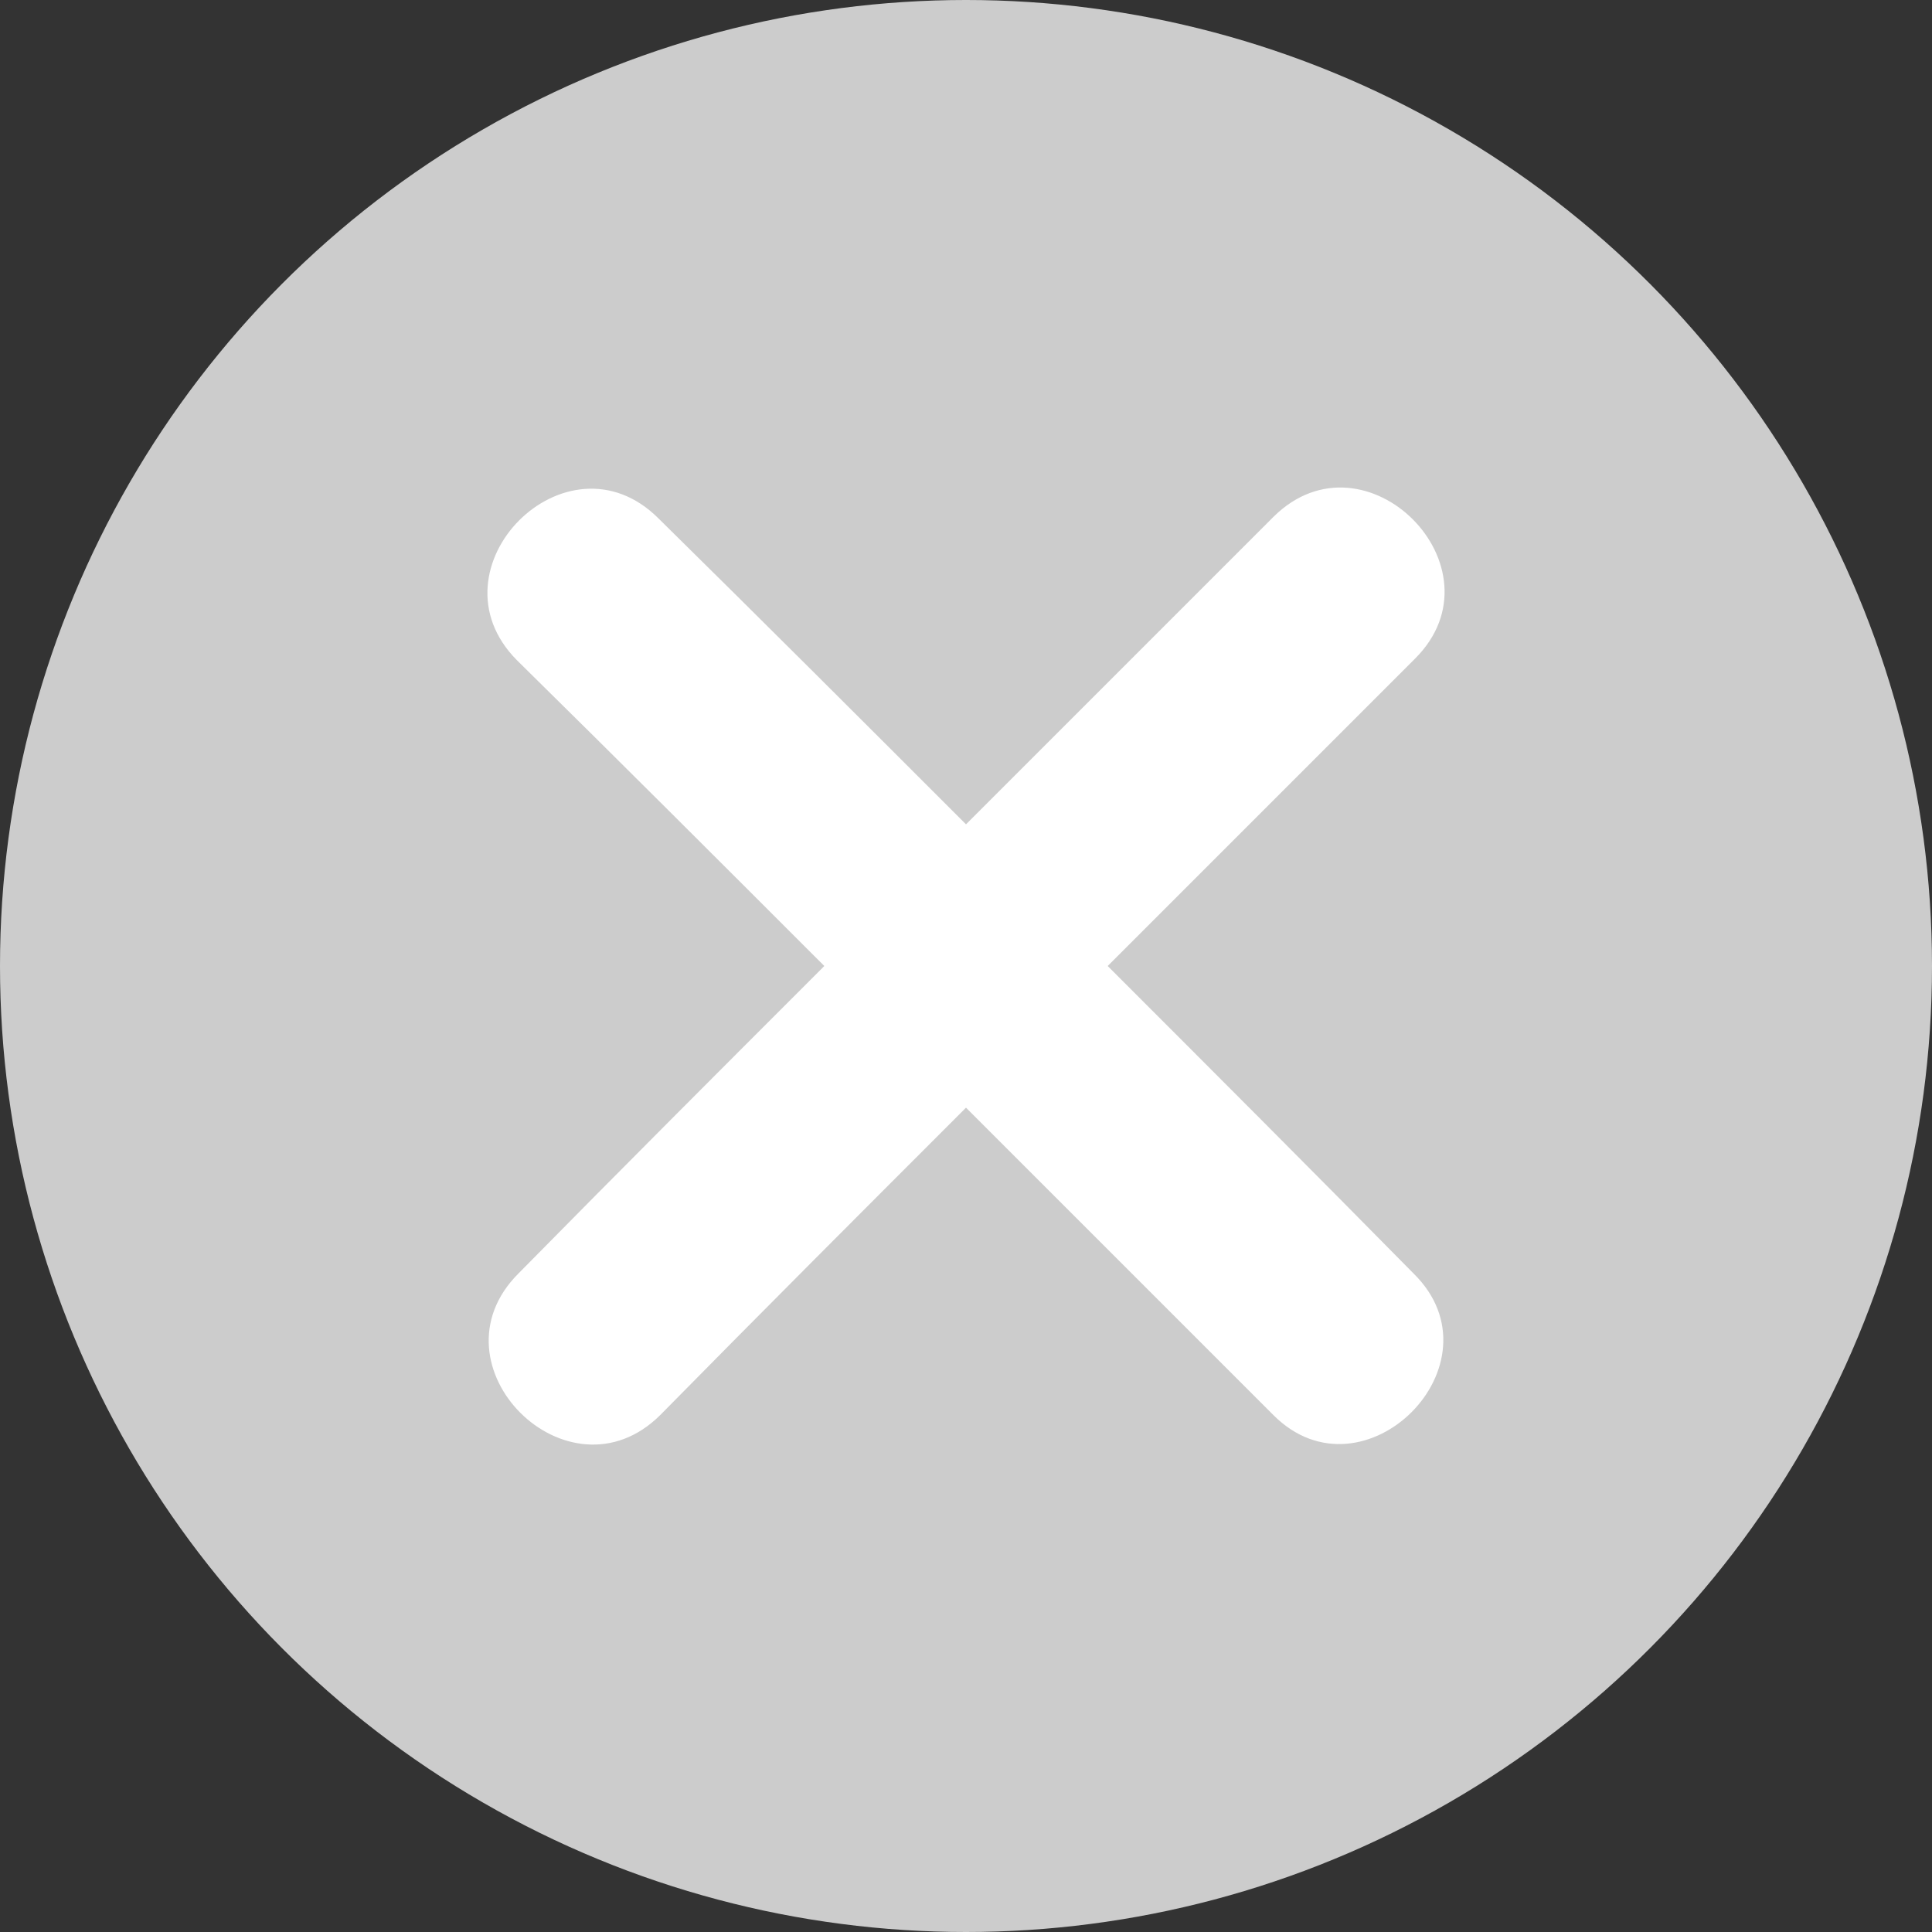 <?xml version="1.0" encoding="UTF-8"?> <!-- Generator: Adobe Illustrator 27.0.0, SVG Export Plug-In . SVG Version: 6.00 Build 0) --> <svg xmlns="http://www.w3.org/2000/svg" xmlns:xlink="http://www.w3.org/1999/xlink" id="_Слой_2" x="0px" y="0px" viewBox="0 0 240 240" style="enable-background:new 0 0 240 240;" xml:space="preserve"><rect x="0" y="0" width="240" height="240" fill="#333333" stroke="none"/> <style type="text/css"> .st0{fill:#CCCCCC;} .st1{fill:#FFFFFF;} .st2{display:none;fill:#FFFFFF;} </style> <g id="_Слой_1-2"> <circle class="st0" cx="120" cy="120" r="120"></circle> </g> <path class="st1" d="M175.6,158.2c-12.7-12.9-25.3-25.5-38-38.2c12.7-12.7,25.3-25.3,38.2-38.2c11.3-11.3-6.2-28.9-17.6-17.6 c-12.9,12.9-25.5,25.5-38.2,38.2c-12.7-12.7-25.3-25.3-38.2-38C70.4,53,52.9,70.6,64.2,82c12.9,12.7,25.5,25.3,38.2,38 c-12.7,12.7-25.3,25.3-38,38.2C53,169.6,70.6,187.1,82,175.8c12.7-12.9,25.3-25.5,38-38.2c12.7,12.7,25.3,25.3,38.2,38.2 C169.4,187,187,169.4,175.6,158.2L175.6,158.2z"></path> <path class="st2" d="M95.3,160.1c2.7,2.7,6.2,4.1,9.9,4.1s7.3-1.5,9.9-4.1l60.4-60.4c5.5-5.5,5.5-14.3,0-19.8s-14.3-5.5-19.8,0 l-50.7,50.4l-20.9-20.9c-5.5-5.5-14.3-5.5-19.8,0c-5.5,5.5-5.5,14.3,0,19.8L95.3,160.1z"></path> </svg> 